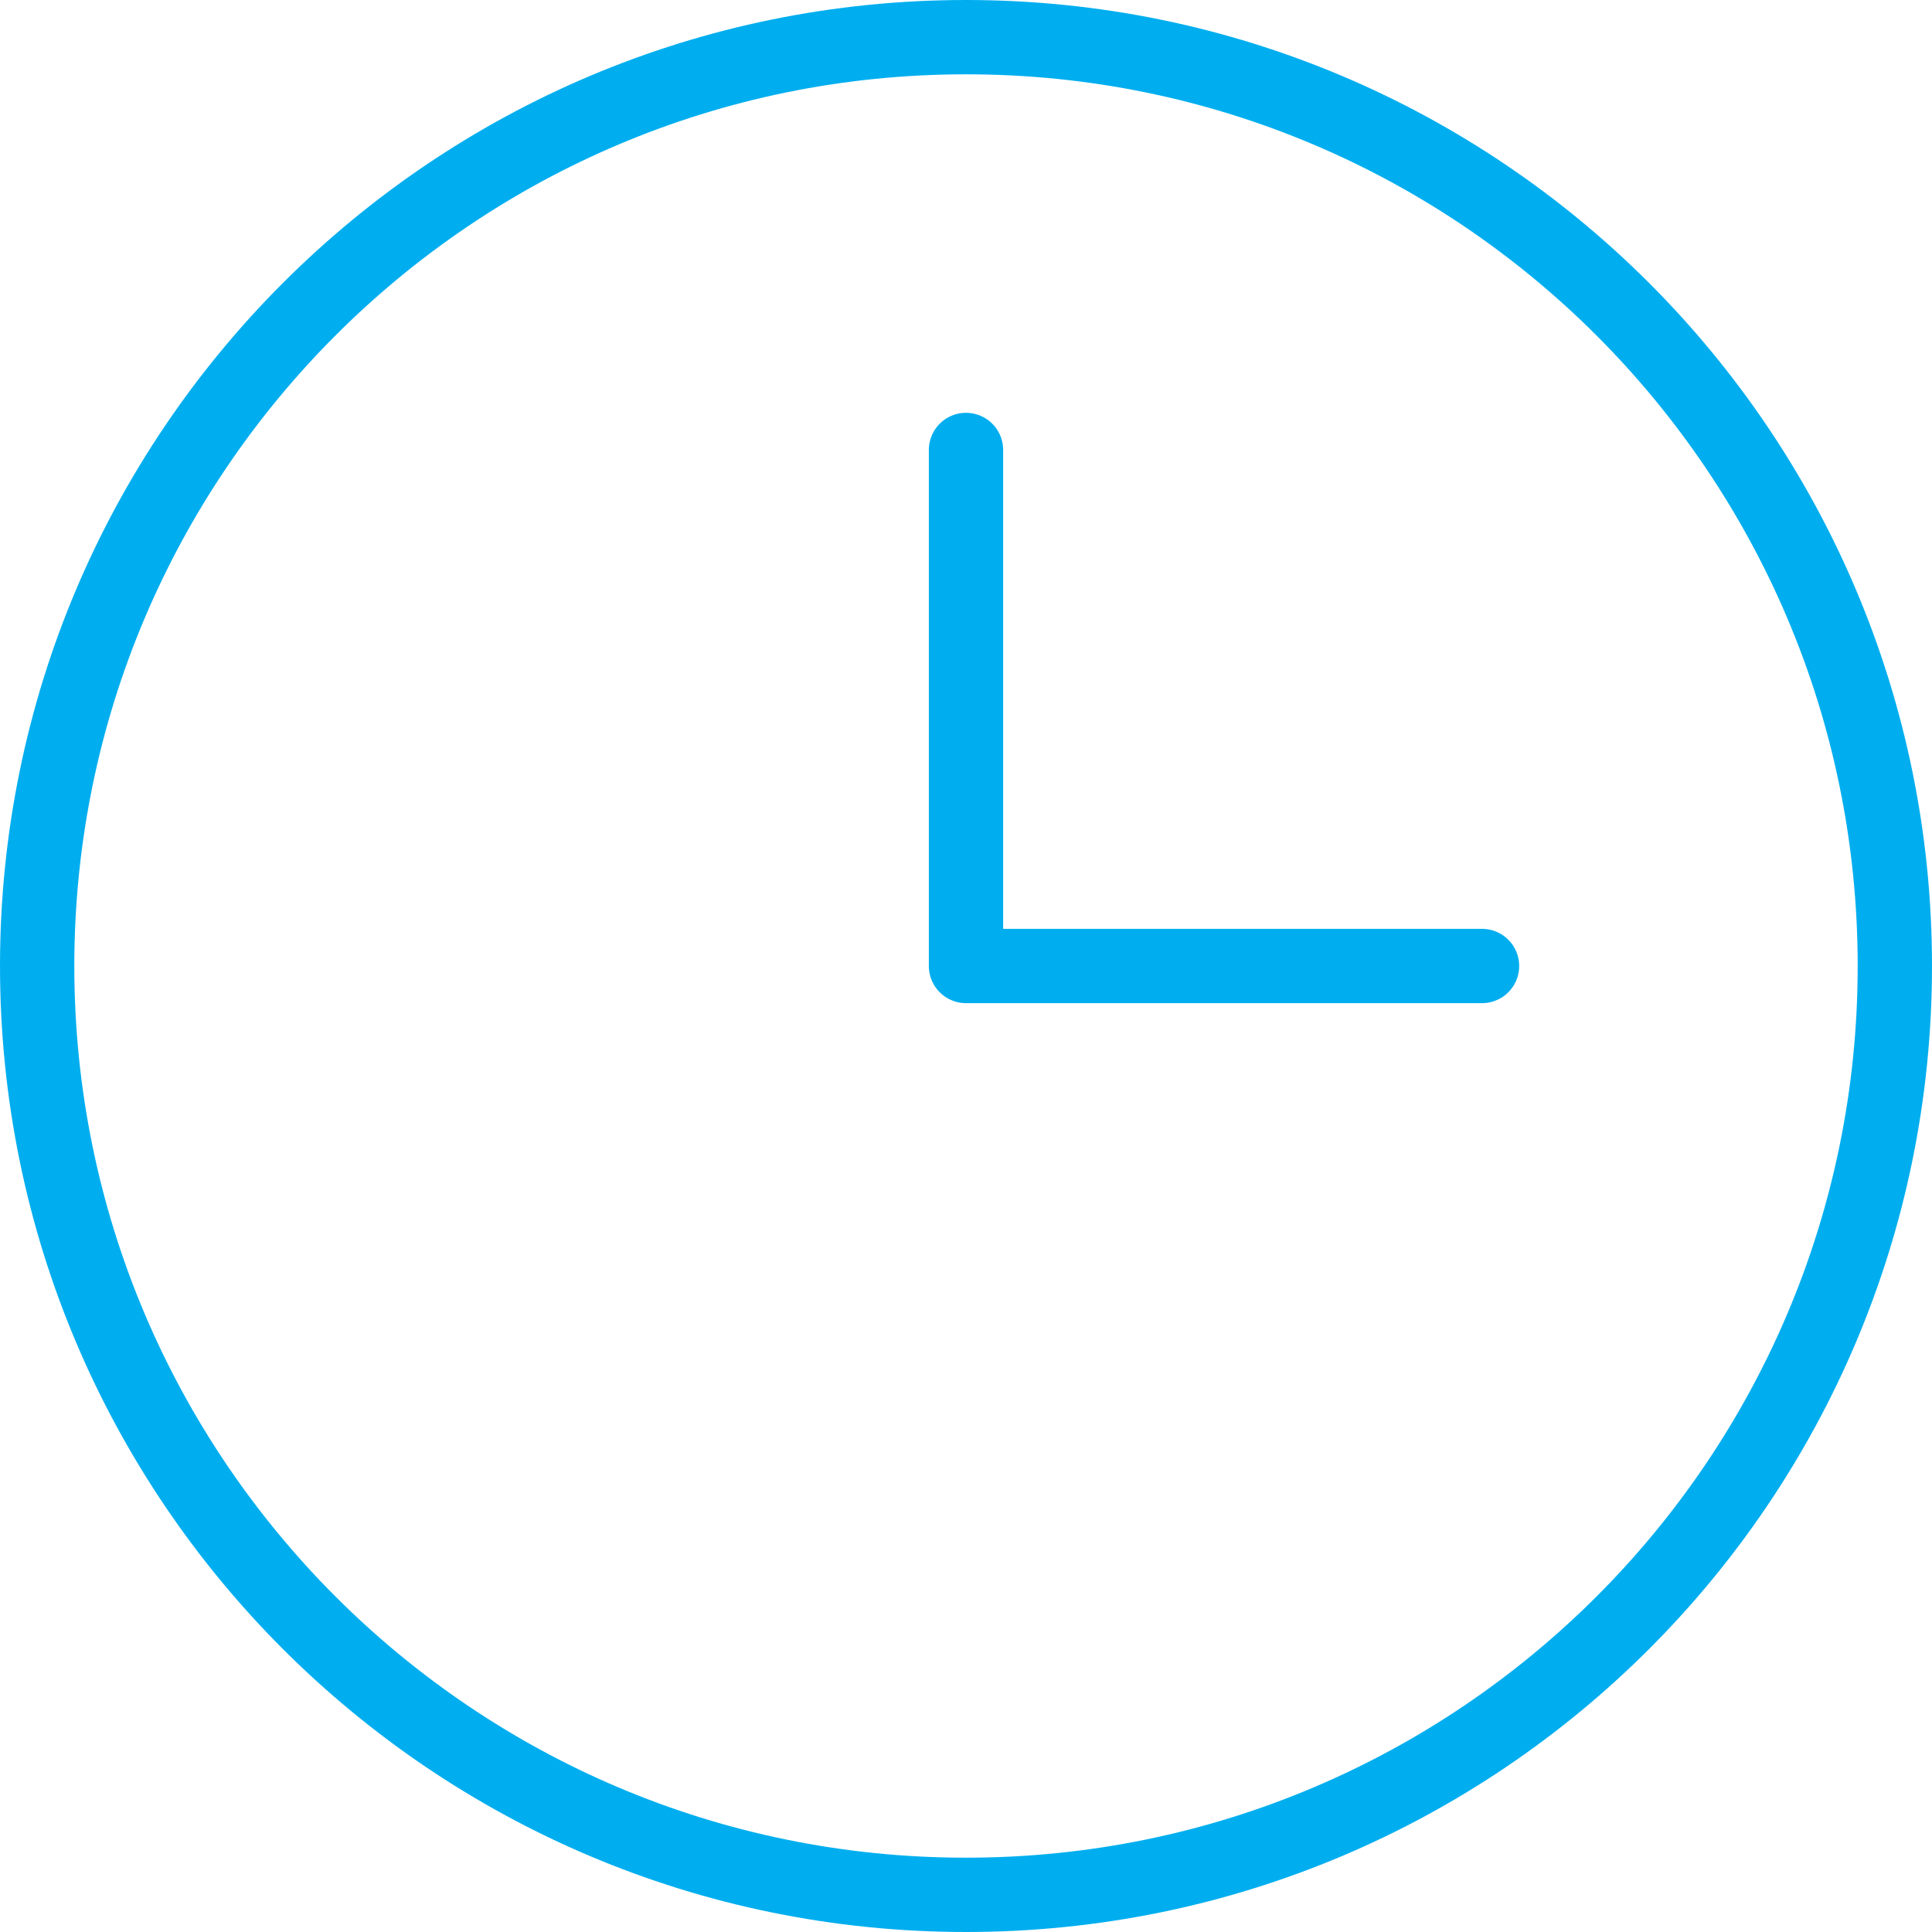 <svg xmlns="http://www.w3.org/2000/svg" width="52" height="52" viewBox="0 0 52 52" fill="none"><path d="M26 12.111V26H39.889M26 51C12.193 51 1 39.807 1 26C1 12.193 12.193 1 26 1C39.807 1 51 12.193 51 26C51 39.807 39.807 51 26 51Z" stroke="#00AEEF" stroke-width="2" stroke-linecap="round" stroke-linejoin="round"></path></svg>